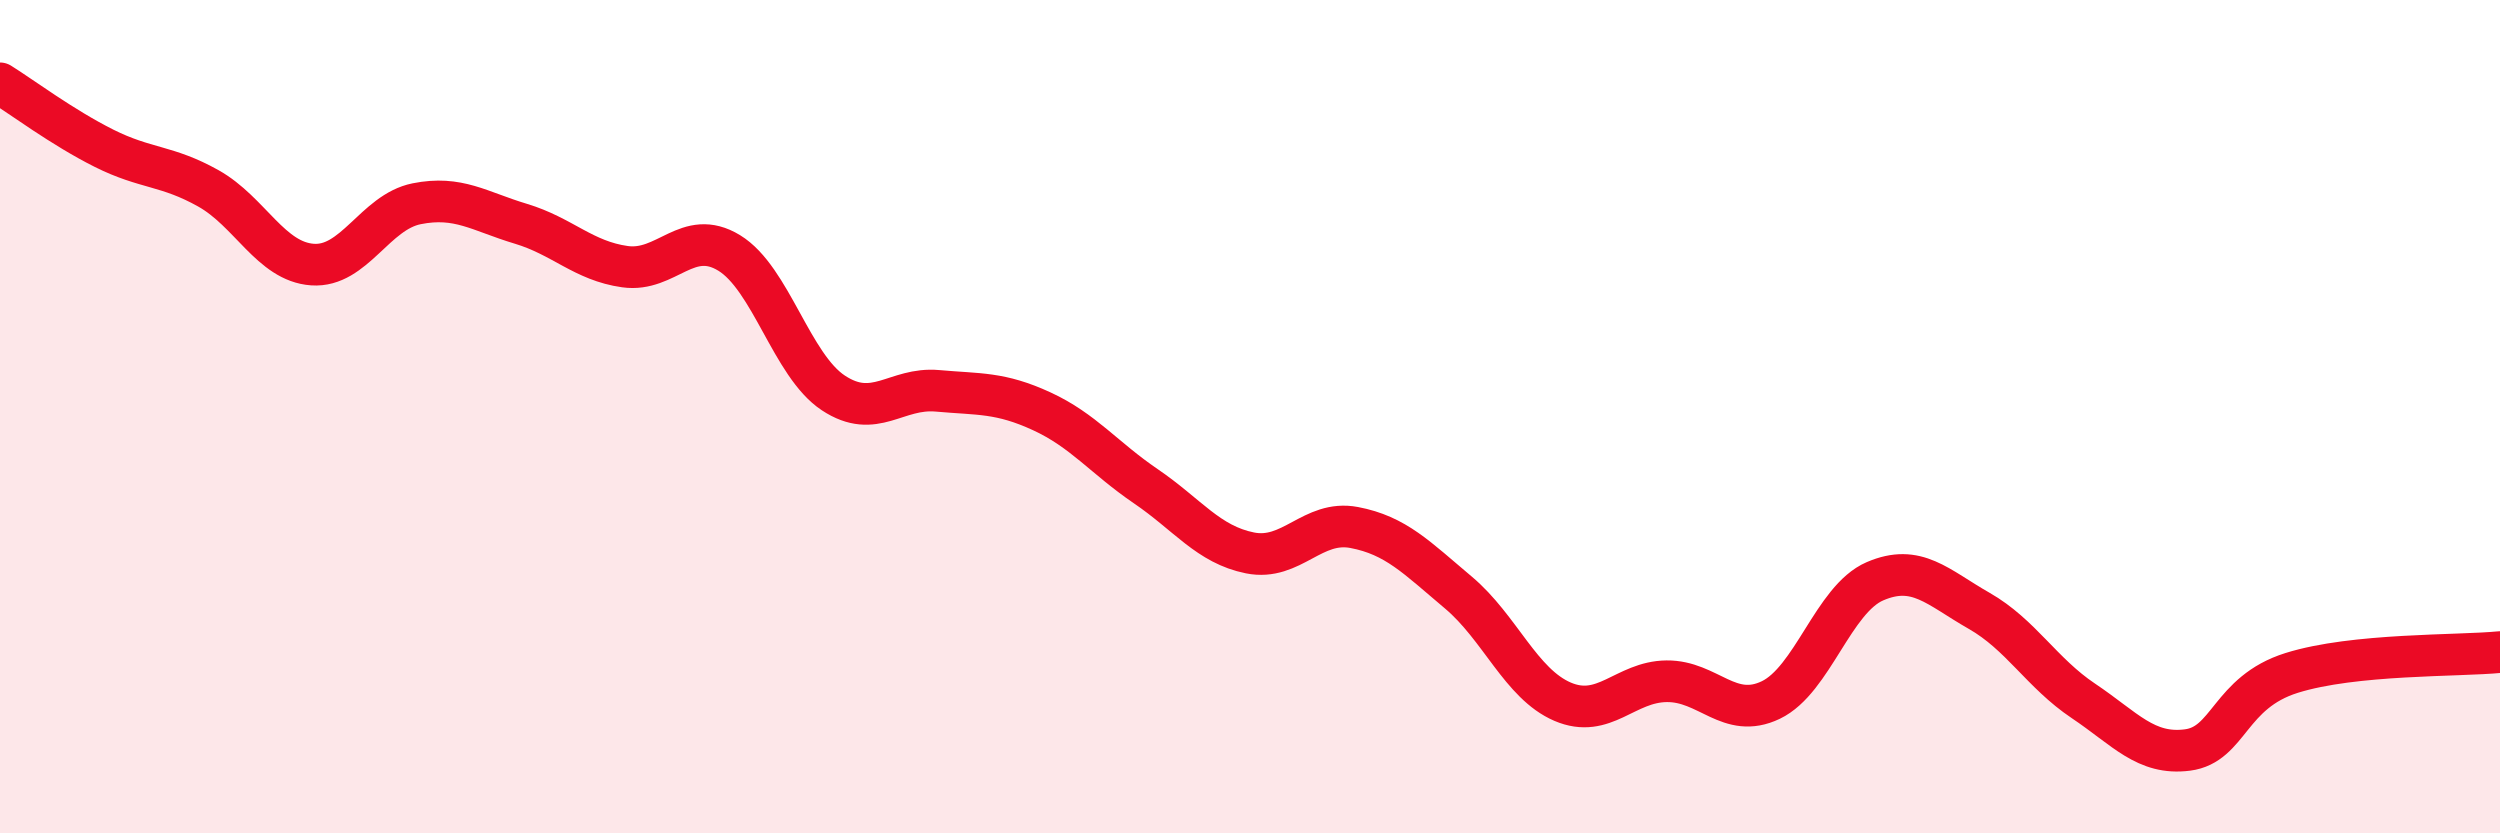 
    <svg width="60" height="20" viewBox="0 0 60 20" xmlns="http://www.w3.org/2000/svg">
      <path
        d="M 0,2 C 0.5,2.31 1.5,3.06 2.5,3.56 C 3.5,4.06 4,3.96 5,4.52 C 6,5.08 6.5,6.28 7.5,6.35 C 8.5,6.42 9,5.09 10,4.89 C 11,4.69 11.5,5.07 12.5,5.37 C 13.5,5.67 14,6.26 15,6.4 C 16,6.54 16.5,5.46 17.5,6.07 C 18.5,6.68 19,8.77 20,9.43 C 21,10.09 21.5,9.29 22.5,9.38 C 23.5,9.47 24,9.41 25,9.87 C 26,10.33 26.5,10.99 27.5,11.67 C 28.5,12.35 29,13.07 30,13.27 C 31,13.47 31.5,12.47 32.5,12.66 C 33.5,12.85 34,13.38 35,14.22 C 36,15.06 36.5,16.41 37.5,16.84 C 38.5,17.27 39,16.36 40,16.35 C 41,16.34 41.5,17.28 42.5,16.8 C 43.5,16.32 44,14.38 45,13.95 C 46,13.52 46.5,14.09 47.5,14.66 C 48.5,15.23 49,16.15 50,16.82 C 51,17.49 51.5,18.13 52.5,18 C 53.5,17.87 53.5,16.62 55,16.15 C 56.5,15.68 59,15.75 60,15.65L60 20L0 20Z"
        fill="#EB0A25"
        opacity="0.1"
        stroke-linecap="round"
        stroke-linejoin="round"
      />
      <path
        d="M 0,2 C 0.5,2.31 1.5,3.06 2.5,3.56 C 3.5,4.06 4,3.96 5,4.52 C 6,5.08 6.5,6.28 7.5,6.35 C 8.5,6.42 9,5.09 10,4.89 C 11,4.69 11.5,5.07 12.5,5.37 C 13.5,5.67 14,6.26 15,6.4 C 16,6.54 16.5,5.46 17.5,6.07 C 18.5,6.68 19,8.77 20,9.43 C 21,10.09 21.5,9.29 22.5,9.38 C 23.5,9.47 24,9.41 25,9.87 C 26,10.33 26.5,10.99 27.5,11.67 C 28.5,12.35 29,13.07 30,13.27 C 31,13.47 31.5,12.47 32.5,12.66 C 33.5,12.85 34,13.38 35,14.22 C 36,15.06 36.5,16.41 37.5,16.84 C 38.5,17.27 39,16.36 40,16.35 C 41,16.34 41.5,17.28 42.5,16.8 C 43.5,16.32 44,14.38 45,13.95 C 46,13.52 46.5,14.09 47.5,14.66 C 48.5,15.23 49,16.15 50,16.82 C 51,17.49 51.5,18.13 52.5,18 C 53.5,17.87 53.5,16.62 55,16.15 C 56.5,15.68 59,15.75 60,15.65"
        stroke="#EB0A25"
        stroke-width="1"
        fill="none"
        stroke-linecap="round"
        stroke-linejoin="round"
      />
    </svg>
  